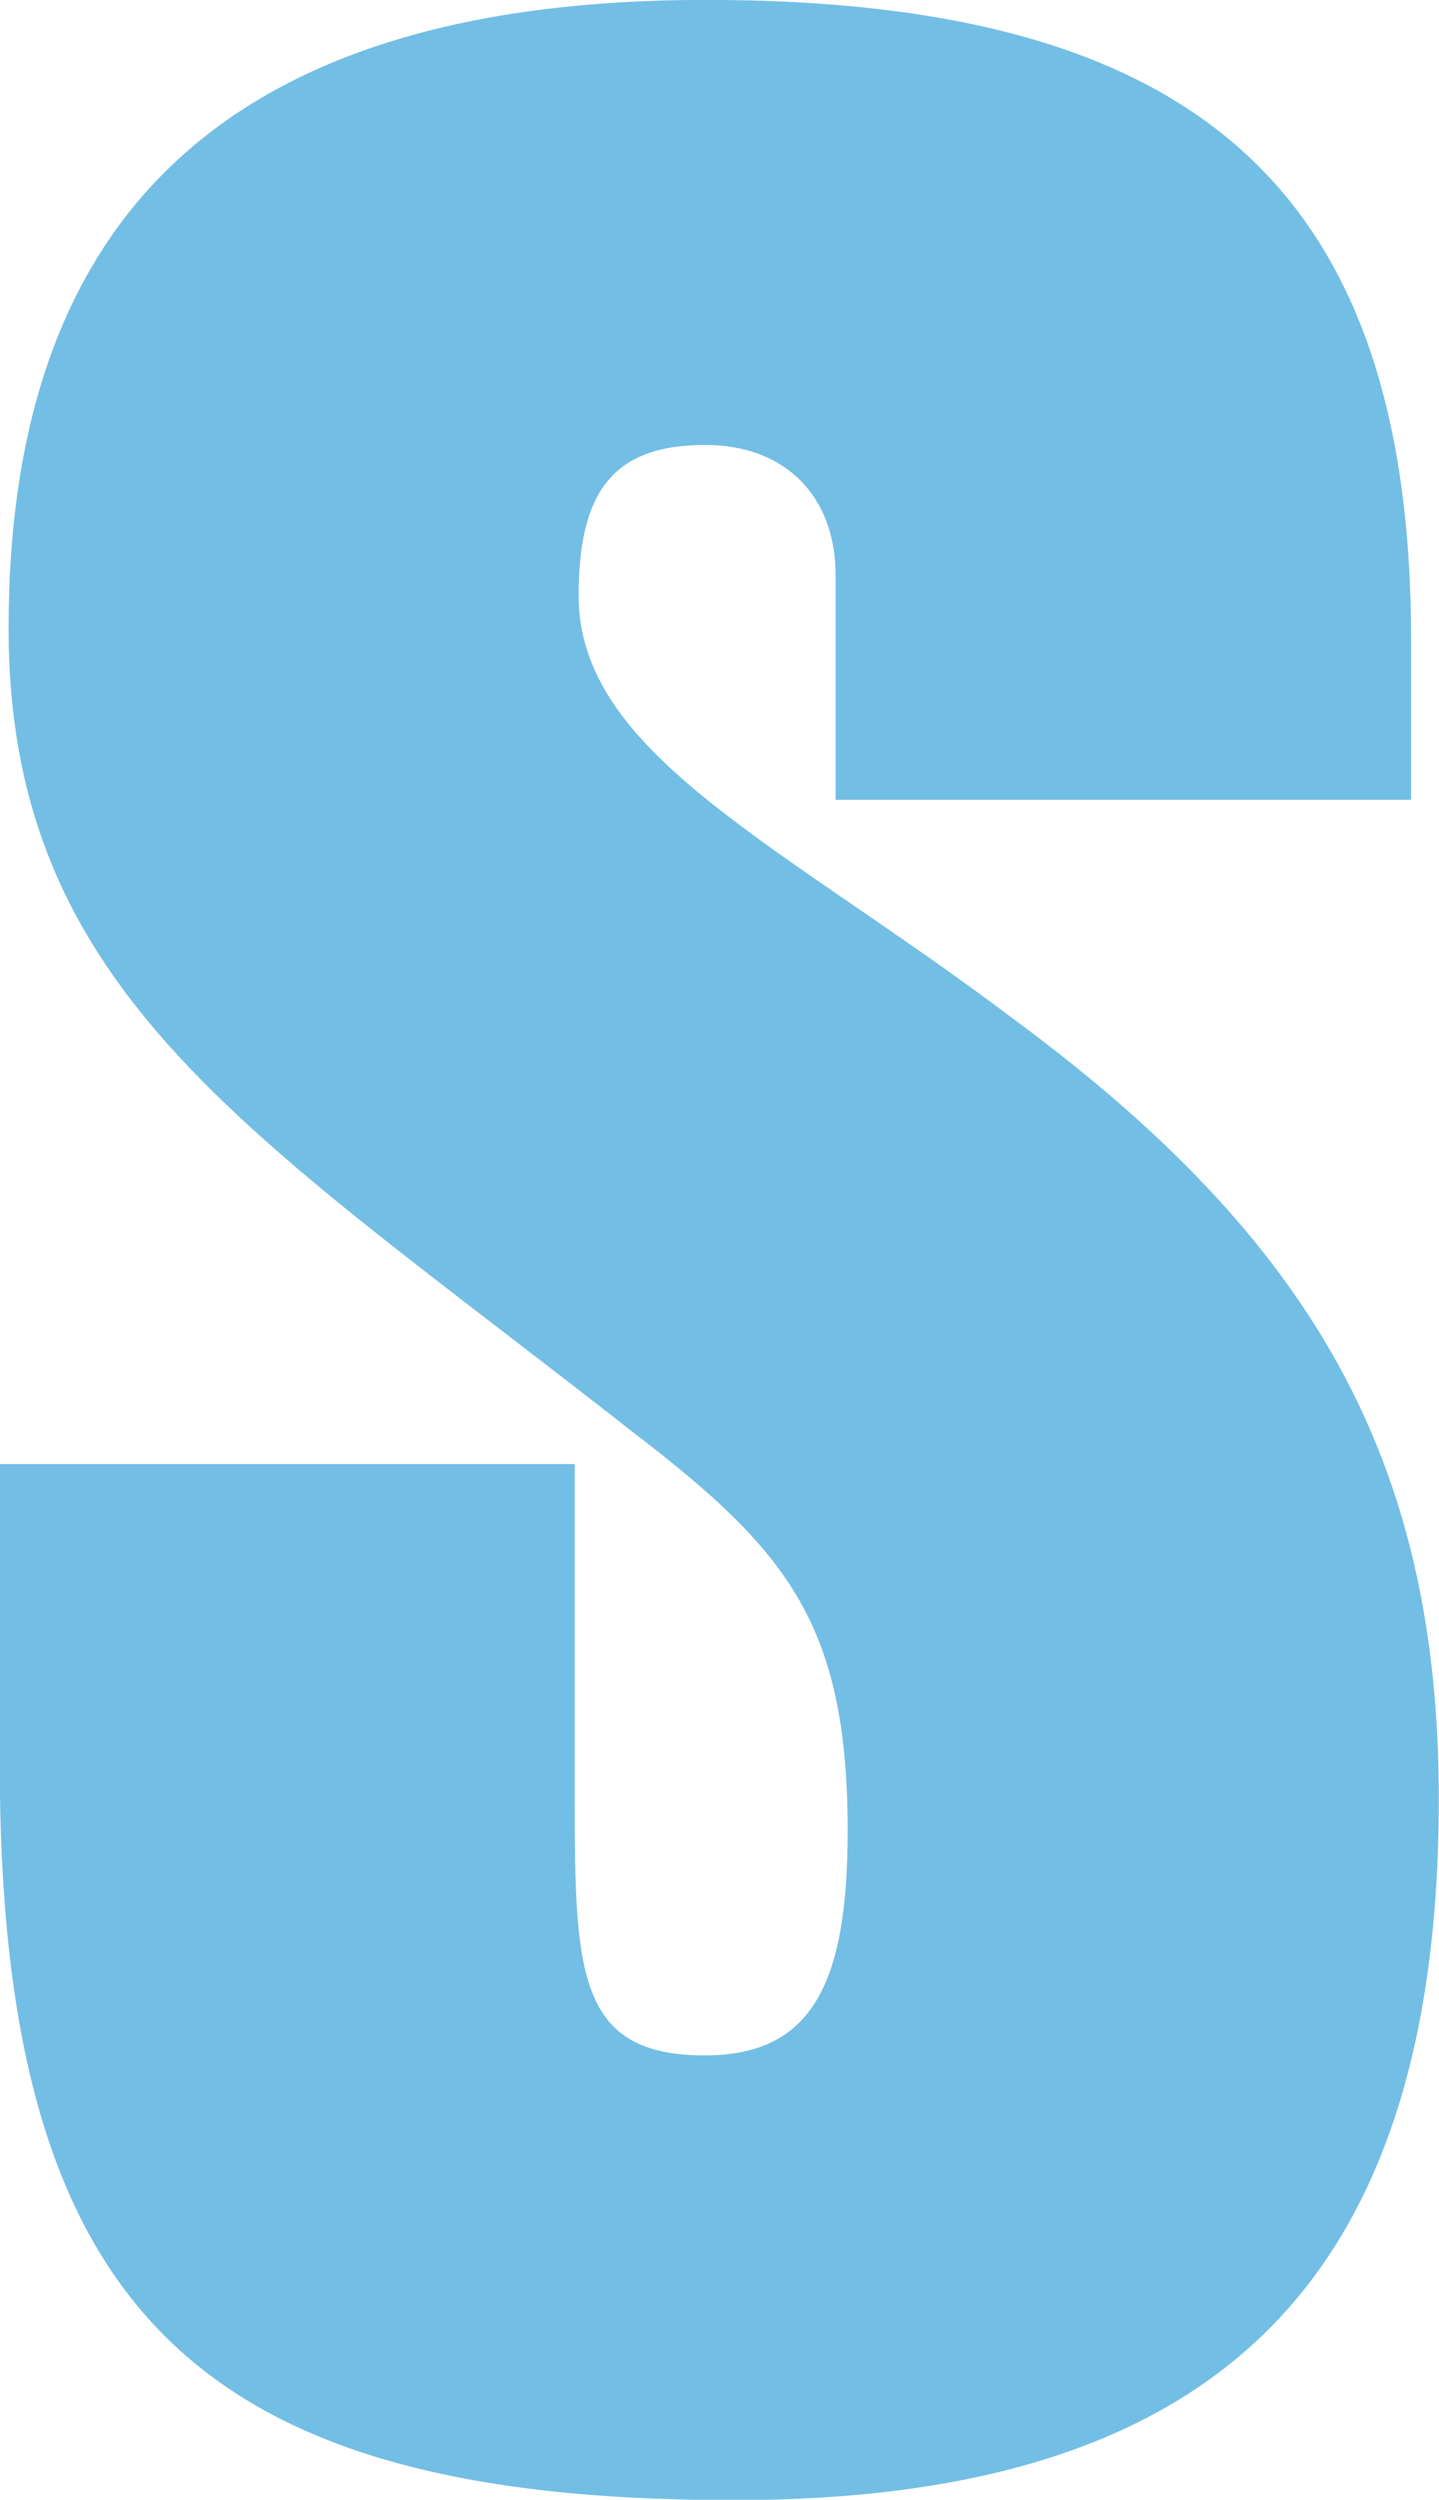 <?xml version="1.0" encoding="UTF-8"?>
<svg xmlns="http://www.w3.org/2000/svg" id="Layer_1" data-name="Layer 1" viewBox="0 0 143.99 250">
  <defs>
    <style>.cls-1{fill:#73bee4;}</style>
  </defs>
  <path class="cls-1" d="M137,80V57.51c0-7.74-4.9-13-13.06-13-9.38,0-12.65,4.9-12.65,15.09,0,15.92,20.4,24.87,43.65,42.42,29.78,22,42.42,44.05,42.42,77.9,0,48.94-22.9,70.13-70.59,70.13-54.23,0-73.41-19.56-73.41-73.81V146.43H110.9v33.85c0,17.17.41,25.29,13,25.29,10.6,0,14.31-6.94,14.31-22.43,0-20.8-6.11-28.14-21.62-40C78.72,113.4,54.25,99.53,54.25,62.83,54.25,20.81,77.08,0,124,0c48.94,0,70.59,18.77,70.59,64.05V80Z" transform="translate(-53.39 -0.01)"></path>
</svg>

